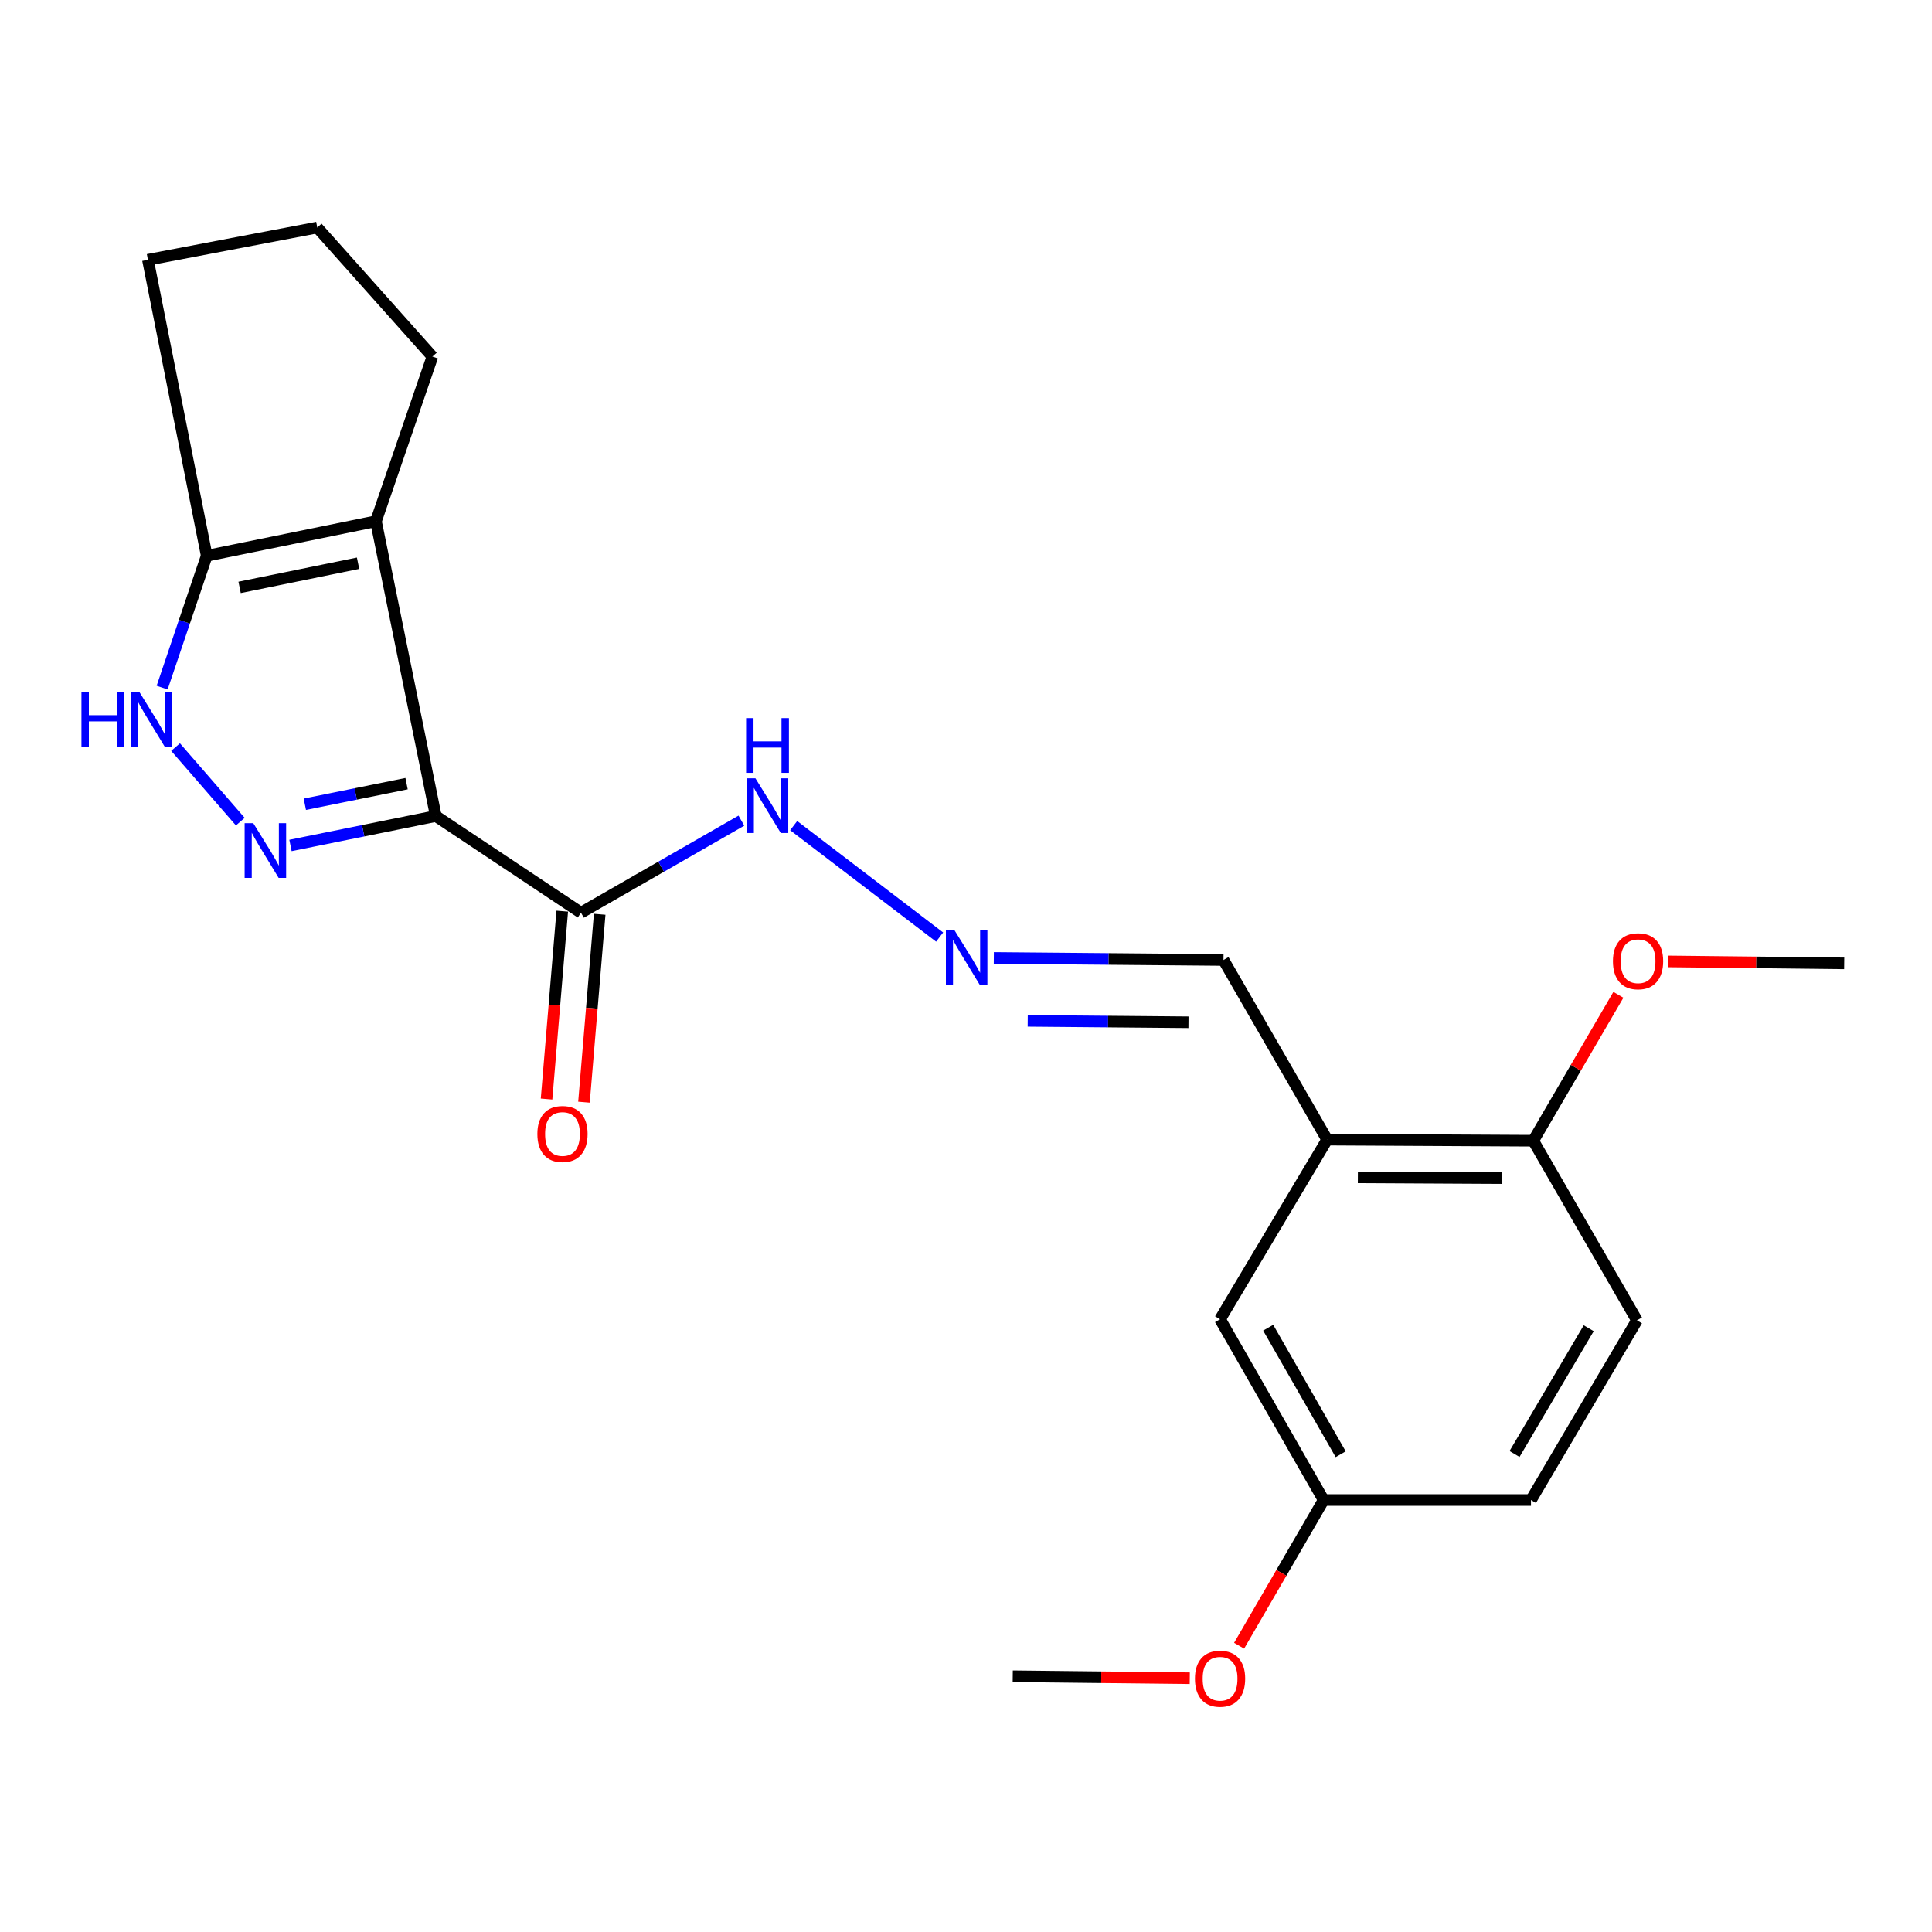 <?xml version='1.0' encoding='iso-8859-1'?>
<svg version='1.1' baseProfile='full'
              xmlns='http://www.w3.org/2000/svg'
                      xmlns:rdkit='http://www.rdkit.org/xml'
                      xmlns:xlink='http://www.w3.org/1999/xlink'
                  xml:space='preserve'
width='1000px' height='1000px' viewBox='0 0 1000 1000'>
<!-- END OF HEADER -->
<rect style='opacity:1.0;fill:#FFFFFF;stroke:none' width='1000' height='1000' x='0' y='0'> </rect>
<path class='bond-0' d='M 225.581,422.385 L 187.968,430.001' style='fill:none;fill-rule:evenodd;stroke:#000000;stroke-width:6px;stroke-linecap:butt;stroke-linejoin:miter;stroke-opacity:1' />
<path class='bond-0' d='M 187.968,430.001 L 150.355,437.616' style='fill:none;fill-rule:evenodd;stroke:#0000FF;stroke-width:6px;stroke-linecap:butt;stroke-linejoin:miter;stroke-opacity:1' />
<path class='bond-0' d='M 210.44,405.618 L 184.111,410.949' style='fill:none;fill-rule:evenodd;stroke:#000000;stroke-width:6px;stroke-linecap:butt;stroke-linejoin:miter;stroke-opacity:1' />
<path class='bond-0' d='M 184.111,410.949 L 157.781,416.28' style='fill:none;fill-rule:evenodd;stroke:#0000FF;stroke-width:6px;stroke-linecap:butt;stroke-linejoin:miter;stroke-opacity:1' />
<path class='bond-1' d='M 225.581,422.385 L 194.588,269.795' style='fill:none;fill-rule:evenodd;stroke:#000000;stroke-width:6px;stroke-linecap:butt;stroke-linejoin:miter;stroke-opacity:1' />
<path class='bond-3' d='M 225.581,422.385 L 300.71,472.417' style='fill:none;fill-rule:evenodd;stroke:#000000;stroke-width:6px;stroke-linecap:butt;stroke-linejoin:miter;stroke-opacity:1' />
<path class='bond-2' d='M 124.375,425.283 L 90.874,386.692' style='fill:none;fill-rule:evenodd;stroke:#0000FF;stroke-width:6px;stroke-linecap:butt;stroke-linejoin:miter;stroke-opacity:1' />
<path class='bond-4' d='M 194.588,269.795 L 106.998,287.657' style='fill:none;fill-rule:evenodd;stroke:#000000;stroke-width:6px;stroke-linecap:butt;stroke-linejoin:miter;stroke-opacity:1' />
<path class='bond-4' d='M 185.334,291.521 L 124.02,304.024' style='fill:none;fill-rule:evenodd;stroke:#000000;stroke-width:6px;stroke-linecap:butt;stroke-linejoin:miter;stroke-opacity:1' />
<path class='bond-13' d='M 194.588,269.795 L 223.821,184.559' style='fill:none;fill-rule:evenodd;stroke:#000000;stroke-width:6px;stroke-linecap:butt;stroke-linejoin:miter;stroke-opacity:1' />
<path class='bond-22' d='M 83.923,355.906 L 95.46,321.781' style='fill:none;fill-rule:evenodd;stroke:#0000FF;stroke-width:6px;stroke-linecap:butt;stroke-linejoin:miter;stroke-opacity:1' />
<path class='bond-22' d='M 95.46,321.781 L 106.998,287.657' style='fill:none;fill-rule:evenodd;stroke:#000000;stroke-width:6px;stroke-linecap:butt;stroke-linejoin:miter;stroke-opacity:1' />
<path class='bond-7' d='M 300.71,472.417 L 342.225,448.592' style='fill:none;fill-rule:evenodd;stroke:#000000;stroke-width:6px;stroke-linecap:butt;stroke-linejoin:miter;stroke-opacity:1' />
<path class='bond-7' d='M 342.225,448.592 L 383.741,424.768' style='fill:none;fill-rule:evenodd;stroke:#0000FF;stroke-width:6px;stroke-linecap:butt;stroke-linejoin:miter;stroke-opacity:1' />
<path class='bond-9' d='M 291.025,471.607 L 286.959,520.235' style='fill:none;fill-rule:evenodd;stroke:#000000;stroke-width:6px;stroke-linecap:butt;stroke-linejoin:miter;stroke-opacity:1' />
<path class='bond-9' d='M 286.959,520.235 L 282.894,568.864' style='fill:none;fill-rule:evenodd;stroke:#FF0000;stroke-width:6px;stroke-linecap:butt;stroke-linejoin:miter;stroke-opacity:1' />
<path class='bond-9' d='M 310.395,473.226 L 306.33,521.855' style='fill:none;fill-rule:evenodd;stroke:#000000;stroke-width:6px;stroke-linecap:butt;stroke-linejoin:miter;stroke-opacity:1' />
<path class='bond-9' d='M 306.33,521.855 L 302.265,570.483' style='fill:none;fill-rule:evenodd;stroke:#FF0000;stroke-width:6px;stroke-linecap:butt;stroke-linejoin:miter;stroke-opacity:1' />
<path class='bond-17' d='M 106.998,287.657 L 76.566,134.473' style='fill:none;fill-rule:evenodd;stroke:#000000;stroke-width:6px;stroke-linecap:butt;stroke-linejoin:miter;stroke-opacity:1' />
<path class='bond-5' d='M 686.925,589.867 L 633.276,496.887' style='fill:none;fill-rule:evenodd;stroke:#000000;stroke-width:6px;stroke-linecap:butt;stroke-linejoin:miter;stroke-opacity:1' />
<path class='bond-8' d='M 686.925,589.867 L 793.608,590.439' style='fill:none;fill-rule:evenodd;stroke:#000000;stroke-width:6px;stroke-linecap:butt;stroke-linejoin:miter;stroke-opacity:1' />
<path class='bond-8' d='M 702.823,609.39 L 777.501,609.791' style='fill:none;fill-rule:evenodd;stroke:#000000;stroke-width:6px;stroke-linecap:butt;stroke-linejoin:miter;stroke-opacity:1' />
<path class='bond-10' d='M 686.925,589.867 L 631.505,682.846' style='fill:none;fill-rule:evenodd;stroke:#000000;stroke-width:6px;stroke-linecap:butt;stroke-linejoin:miter;stroke-opacity:1' />
<path class='bond-6' d='M 486.358,485.034 L 410.806,427.347' style='fill:none;fill-rule:evenodd;stroke:#0000FF;stroke-width:6px;stroke-linecap:butt;stroke-linejoin:miter;stroke-opacity:1' />
<path class='bond-11' d='M 514.404,495.835 L 573.84,496.361' style='fill:none;fill-rule:evenodd;stroke:#0000FF;stroke-width:6px;stroke-linecap:butt;stroke-linejoin:miter;stroke-opacity:1' />
<path class='bond-11' d='M 573.84,496.361 L 633.276,496.887' style='fill:none;fill-rule:evenodd;stroke:#000000;stroke-width:6px;stroke-linecap:butt;stroke-linejoin:miter;stroke-opacity:1' />
<path class='bond-11' d='M 531.948,528.388 L 573.553,528.757' style='fill:none;fill-rule:evenodd;stroke:#0000FF;stroke-width:6px;stroke-linecap:butt;stroke-linejoin:miter;stroke-opacity:1' />
<path class='bond-11' d='M 573.553,528.757 L 615.158,529.125' style='fill:none;fill-rule:evenodd;stroke:#000000;stroke-width:6px;stroke-linecap:butt;stroke-linejoin:miter;stroke-opacity:1' />
<path class='bond-12' d='M 793.608,590.439 L 847.279,683.418' style='fill:none;fill-rule:evenodd;stroke:#000000;stroke-width:6px;stroke-linecap:butt;stroke-linejoin:miter;stroke-opacity:1' />
<path class='bond-16' d='M 793.608,590.439 L 815.639,552.675' style='fill:none;fill-rule:evenodd;stroke:#000000;stroke-width:6px;stroke-linecap:butt;stroke-linejoin:miter;stroke-opacity:1' />
<path class='bond-16' d='M 815.639,552.675 L 837.671,514.911' style='fill:none;fill-rule:evenodd;stroke:#FF0000;stroke-width:6px;stroke-linecap:butt;stroke-linejoin:miter;stroke-opacity:1' />
<path class='bond-14' d='M 631.505,682.846 L 685.111,776.408' style='fill:none;fill-rule:evenodd;stroke:#000000;stroke-width:6px;stroke-linecap:butt;stroke-linejoin:miter;stroke-opacity:1' />
<path class='bond-14' d='M 656.411,687.217 L 693.936,752.711' style='fill:none;fill-rule:evenodd;stroke:#000000;stroke-width:6px;stroke-linecap:butt;stroke-linejoin:miter;stroke-opacity:1' />
<path class='bond-24' d='M 847.279,683.418 L 792.431,776.408' style='fill:none;fill-rule:evenodd;stroke:#000000;stroke-width:6px;stroke-linecap:butt;stroke-linejoin:miter;stroke-opacity:1' />
<path class='bond-24' d='M 822.309,687.491 L 783.915,752.584' style='fill:none;fill-rule:evenodd;stroke:#000000;stroke-width:6px;stroke-linecap:butt;stroke-linejoin:miter;stroke-opacity:1' />
<path class='bond-19' d='M 223.821,184.559 L 164.211,117.767' style='fill:none;fill-rule:evenodd;stroke:#000000;stroke-width:6px;stroke-linecap:butt;stroke-linejoin:miter;stroke-opacity:1' />
<path class='bond-15' d='M 685.111,776.408 L 792.431,776.408' style='fill:none;fill-rule:evenodd;stroke:#000000;stroke-width:6px;stroke-linecap:butt;stroke-linejoin:miter;stroke-opacity:1' />
<path class='bond-18' d='M 685.111,776.408 L 663.236,814.116' style='fill:none;fill-rule:evenodd;stroke:#000000;stroke-width:6px;stroke-linecap:butt;stroke-linejoin:miter;stroke-opacity:1' />
<path class='bond-18' d='M 663.236,814.116 L 641.361,851.824' style='fill:none;fill-rule:evenodd;stroke:#FF0000;stroke-width:6px;stroke-linecap:butt;stroke-linejoin:miter;stroke-opacity:1' />
<path class='bond-20' d='M 863.519,497.632 L 909.032,498.135' style='fill:none;fill-rule:evenodd;stroke:#FF0000;stroke-width:6px;stroke-linecap:butt;stroke-linejoin:miter;stroke-opacity:1' />
<path class='bond-20' d='M 909.032,498.135 L 954.545,498.637' style='fill:none;fill-rule:evenodd;stroke:#000000;stroke-width:6px;stroke-linecap:butt;stroke-linejoin:miter;stroke-opacity:1' />
<path class='bond-23' d='M 76.566,134.473 L 164.211,117.767' style='fill:none;fill-rule:evenodd;stroke:#000000;stroke-width:6px;stroke-linecap:butt;stroke-linejoin:miter;stroke-opacity:1' />
<path class='bond-21' d='M 615.822,868.642 L 570.008,868.134' style='fill:none;fill-rule:evenodd;stroke:#FF0000;stroke-width:6px;stroke-linecap:butt;stroke-linejoin:miter;stroke-opacity:1' />
<path class='bond-21' d='M 570.008,868.134 L 524.195,867.627' style='fill:none;fill-rule:evenodd;stroke:#000000;stroke-width:6px;stroke-linecap:butt;stroke-linejoin:miter;stroke-opacity:1' />
<path  class='atom-1' d='M 131.104 426.087
L 140.384 441.087
Q 141.304 442.567, 142.784 445.247
Q 144.264 447.927, 144.344 448.087
L 144.344 426.087
L 148.104 426.087
L 148.104 454.407
L 144.224 454.407
L 134.264 438.007
Q 133.104 436.087, 131.864 433.887
Q 130.664 431.687, 130.304 431.007
L 130.304 454.407
L 126.624 454.407
L 126.624 426.087
L 131.104 426.087
' fill='#0000FF'/>
<path  class='atom-3' d='M 42.16 358.139
L 46 358.139
L 46 370.179
L 60.48 370.179
L 60.48 358.139
L 64.32 358.139
L 64.32 386.459
L 60.48 386.459
L 60.48 373.379
L 46 373.379
L 46 386.459
L 42.16 386.459
L 42.16 358.139
' fill='#0000FF'/>
<path  class='atom-3' d='M 72.12 358.139
L 81.4 373.139
Q 82.32 374.619, 83.8 377.299
Q 85.28 379.979, 85.36 380.139
L 85.36 358.139
L 89.12 358.139
L 89.12 386.459
L 85.24 386.459
L 75.28 370.059
Q 74.12 368.139, 72.88 365.939
Q 71.68 363.739, 71.32 363.059
L 71.32 386.459
L 67.64 386.459
L 67.64 358.139
L 72.12 358.139
' fill='#0000FF'/>
<path  class='atom-7' d='M 494.08 481.55
L 503.36 496.55
Q 504.28 498.03, 505.76 500.71
Q 507.24 503.39, 507.32 503.55
L 507.32 481.55
L 511.08 481.55
L 511.08 509.87
L 507.2 509.87
L 497.24 493.47
Q 496.08 491.55, 494.84 489.35
Q 493.64 487.15, 493.28 486.47
L 493.28 509.87
L 489.6 509.87
L 489.6 481.55
L 494.08 481.55
' fill='#0000FF'/>
<path  class='atom-8' d='M 391.004 402.847
L 400.284 417.847
Q 401.204 419.327, 402.684 422.007
Q 404.164 424.687, 404.244 424.847
L 404.244 402.847
L 408.004 402.847
L 408.004 431.167
L 404.124 431.167
L 394.164 414.767
Q 393.004 412.847, 391.764 410.647
Q 390.564 408.447, 390.204 407.767
L 390.204 431.167
L 386.524 431.167
L 386.524 402.847
L 391.004 402.847
' fill='#0000FF'/>
<path  class='atom-8' d='M 386.184 371.695
L 390.024 371.695
L 390.024 383.735
L 404.504 383.735
L 404.504 371.695
L 408.344 371.695
L 408.344 400.015
L 404.504 400.015
L 404.504 386.935
L 390.024 386.935
L 390.024 400.015
L 386.184 400.015
L 386.184 371.695
' fill='#0000FF'/>
<path  class='atom-10' d='M 278.142 586.944
Q 278.142 580.144, 281.502 576.344
Q 284.862 572.544, 291.142 572.544
Q 297.422 572.544, 300.782 576.344
Q 304.142 580.144, 304.142 586.944
Q 304.142 593.824, 300.742 597.744
Q 297.342 601.624, 291.142 601.624
Q 284.902 601.624, 281.502 597.744
Q 278.142 593.864, 278.142 586.944
M 291.142 598.424
Q 295.462 598.424, 297.782 595.544
Q 300.142 592.624, 300.142 586.944
Q 300.142 581.384, 297.782 578.584
Q 295.462 575.744, 291.142 575.744
Q 286.822 575.744, 284.462 578.544
Q 282.142 581.344, 282.142 586.944
Q 282.142 592.664, 284.462 595.544
Q 286.822 598.424, 291.142 598.424
' fill='#FF0000'/>
<path  class='atom-17' d='M 834.851 497.54
Q 834.851 490.74, 838.211 486.94
Q 841.571 483.14, 847.851 483.14
Q 854.131 483.14, 857.491 486.94
Q 860.851 490.74, 860.851 497.54
Q 860.851 504.42, 857.451 508.34
Q 854.051 512.22, 847.851 512.22
Q 841.611 512.22, 838.211 508.34
Q 834.851 504.46, 834.851 497.54
M 847.851 509.02
Q 852.171 509.02, 854.491 506.14
Q 856.851 503.22, 856.851 497.54
Q 856.851 491.98, 854.491 489.18
Q 852.171 486.34, 847.851 486.34
Q 843.531 486.34, 841.171 489.14
Q 838.851 491.94, 838.851 497.54
Q 838.851 503.26, 841.171 506.14
Q 843.531 509.02, 847.851 509.02
' fill='#FF0000'/>
<path  class='atom-19' d='M 618.505 868.895
Q 618.505 862.095, 621.865 858.295
Q 625.225 854.495, 631.505 854.495
Q 637.785 854.495, 641.145 858.295
Q 644.505 862.095, 644.505 868.895
Q 644.505 875.775, 641.105 879.695
Q 637.705 883.575, 631.505 883.575
Q 625.265 883.575, 621.865 879.695
Q 618.505 875.815, 618.505 868.895
M 631.505 880.375
Q 635.825 880.375, 638.145 877.495
Q 640.505 874.575, 640.505 868.895
Q 640.505 863.335, 638.145 860.535
Q 635.825 857.695, 631.505 857.695
Q 627.185 857.695, 624.825 860.495
Q 622.505 863.295, 622.505 868.895
Q 622.505 874.615, 624.825 877.495
Q 627.185 880.375, 631.505 880.375
' fill='#FF0000'/>
</svg>
